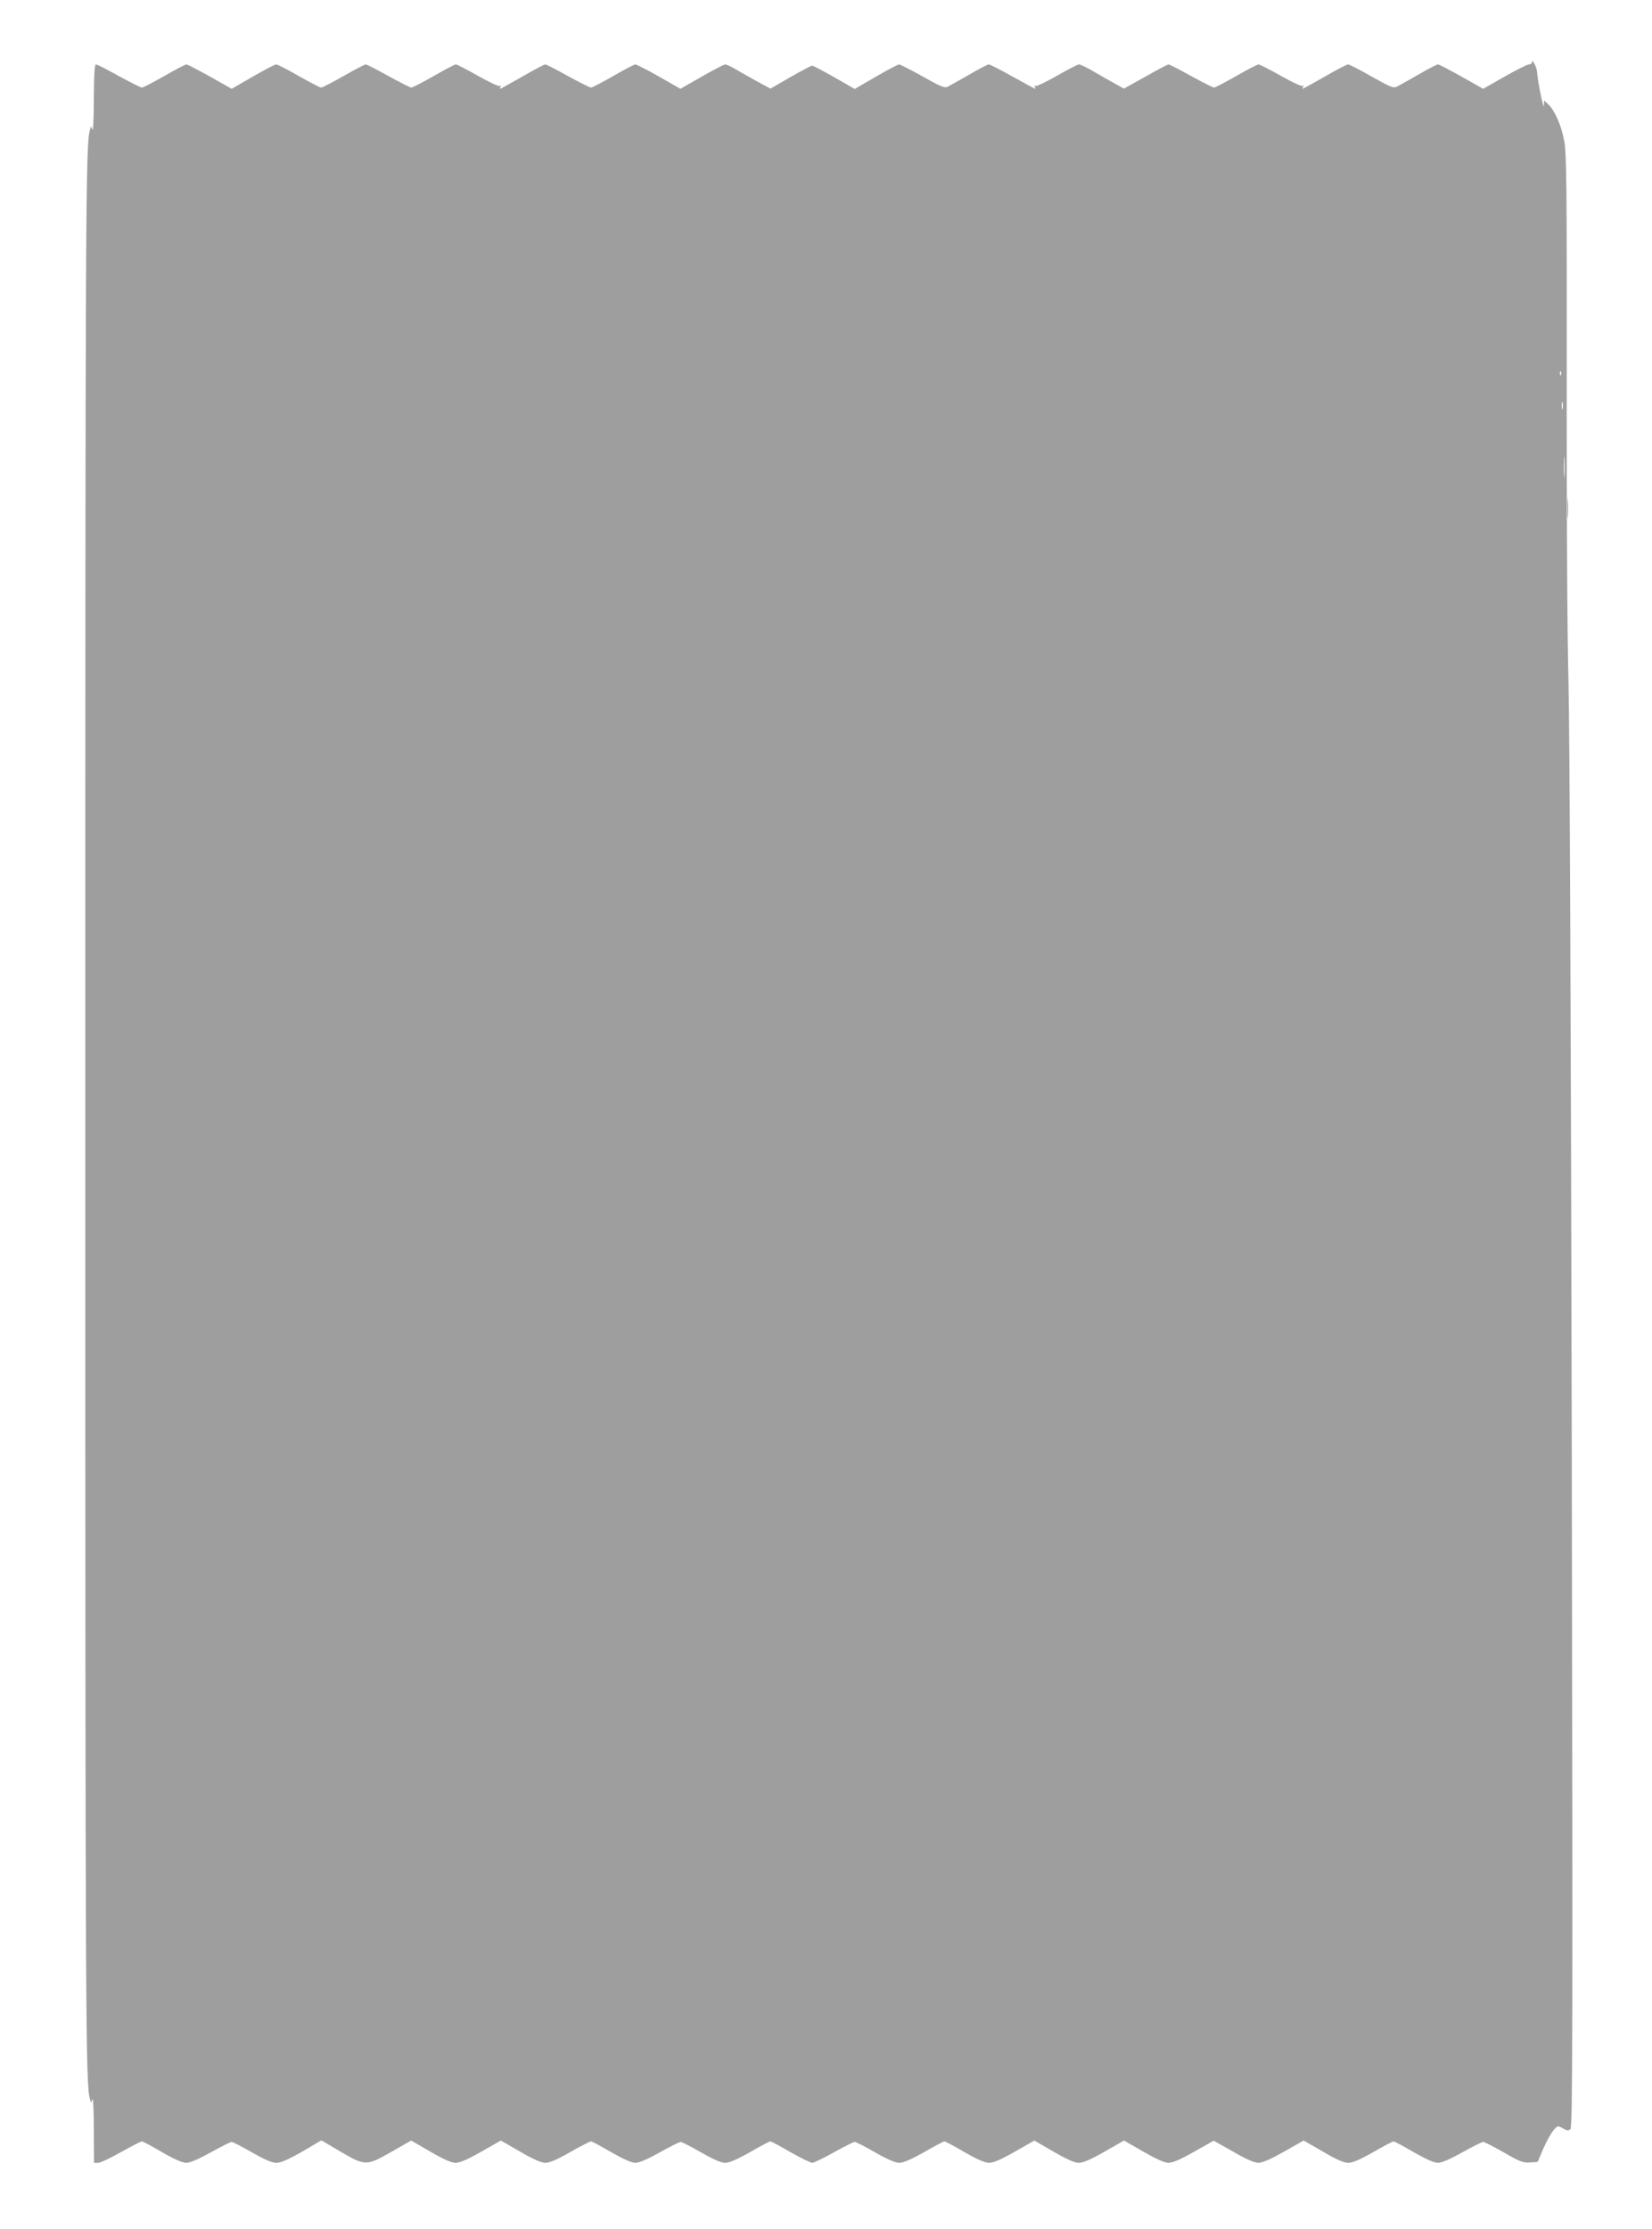 <?xml version="1.0" standalone="no"?>
<!DOCTYPE svg PUBLIC "-//W3C//DTD SVG 20010904//EN"
 "http://www.w3.org/TR/2001/REC-SVG-20010904/DTD/svg10.dtd">
<svg version="1.0" xmlns="http://www.w3.org/2000/svg"
 width="949pt" height="1280pt" viewBox="0 0 949 1280"
 preserveAspectRatio="xMidYMid meet">
<g transform="translate(0,1280) scale(0.1,-0.1)"
fill="#9e9e9e" stroke="none">
<path d="M8800 12442 c0 -7 -8 -12 -17 -12 -10 0 -73 -32 -140 -70 l-123 -70
-124 70 c-68 38 -129 70 -135 70 -7 0 -58 -26 -114 -59 -56 -32 -111 -63 -123
-69 -18 -10 -39 -1 -144 58 -68 39 -129 70 -136 70 -7 0 -67 -31 -134 -70 -67
-38 -124 -70 -127 -70 -2 0 -1 5 3 12 4 6 3 8 -4 5 -5 -4 -62 22 -125 58 -63
36 -121 65 -127 65 -7 0 -65 -30 -129 -67 -64 -36 -121 -66 -127 -66 -6 0 -65
30 -131 66 -66 37 -125 67 -130 67 -5 0 -65 -31 -133 -70 l-124 -69 -55 31
c-31 17 -86 48 -123 70 -36 21 -72 38 -80 38 -7 0 -64 -29 -126 -65 -63 -36
-118 -62 -124 -59 -7 4 -8 2 -4 -4 4 -7 5 -12 3 -12 -3 0 -61 32 -130 70 -69
39 -130 70 -137 70 -6 0 -57 -26 -113 -59 -56 -32 -111 -63 -123 -69 -17 -9
-40 0 -144 59 -68 38 -129 69 -135 69 -7 0 -67 -32 -133 -70 l-122 -71 -117
67 c-65 37 -122 67 -128 67 -5 0 -62 -30 -125 -66 l-114 -66 -76 41 c-41 23
-97 54 -123 70 -26 15 -54 28 -61 28 -7 0 -67 -31 -135 -70 l-122 -70 -123 70
c-68 39 -130 70 -136 70 -7 0 -64 -30 -128 -67 -63 -36 -120 -66 -127 -66 -6
0 -66 30 -132 66 -66 37 -125 67 -131 67 -5 0 -65 -31 -132 -70 -67 -38 -124
-70 -127 -70 -2 0 -1 5 3 12 4 7 3 8 -4 4 -6 -4 -63 23 -127 59 -63 36 -120
65 -126 65 -7 0 -64 -30 -128 -67 -64 -36 -121 -66 -128 -66 -6 0 -65 30 -131
66 -66 37 -125 67 -131 67 -6 0 -64 -30 -128 -67 -64 -36 -121 -66 -128 -66
-7 0 -64 30 -128 66 -64 37 -123 67 -130 67 -8 0 -69 -32 -135 -70 l-121 -70
-124 70 c-69 38 -130 70 -136 70 -6 0 -64 -30 -128 -67 -64 -36 -121 -66 -128
-66 -6 0 -66 30 -132 66 -66 37 -125 67 -132 67 -8 0 -11 -57 -12 -197 0 -109
-4 -189 -8 -178 l-8 20 -6 -20 c-25 -83 -27 -386 -27 -5655 0 -5269 2 -5572
27 -5655 l6 -20 8 20 c4 11 8 -67 8 -172 l1 -193 24 0 c13 0 72 28 132 62 60
34 114 61 119 61 6 0 58 -28 116 -62 71 -41 117 -61 139 -61 22 0 70 21 141
60 59 33 113 60 120 60 6 0 59 -27 116 -60 74 -42 115 -60 141 -60 32 0 91 29
227 111 l31 18 109 -64 c143 -84 150 -84 295 -1 l112 64 110 -64 c78 -45 121
-64 145 -64 25 0 69 19 148 64 l112 64 111 -64 c77 -45 122 -64 145 -64 24 0
69 19 143 62 60 34 114 61 119 61 6 0 58 -28 116 -62 72 -41 117 -61 139 -61
22 0 69 20 140 60 59 33 113 60 120 60 7 0 60 -27 117 -60 72 -41 116 -60 139
-60 23 0 68 19 142 61 59 34 112 62 117 62 6 0 58 -28 116 -62 59 -33 115 -61
125 -61 9 0 65 27 124 60 59 33 113 60 120 60 7 0 60 -27 117 -60 72 -41 116
-60 139 -60 23 0 68 19 142 61 59 34 112 62 117 62 6 0 58 -28 116 -62 75 -43
117 -61 142 -61 24 0 68 19 147 64 l112 64 110 -64 c78 -45 121 -64 145 -64
25 0 69 19 148 64 l112 64 111 -64 c77 -44 122 -64 145 -64 24 0 70 20 147 64
l112 63 112 -63 c76 -44 122 -64 145 -64 23 0 69 20 147 64 l113 64 111 -64
c78 -46 120 -64 145 -64 25 0 67 18 143 61 59 34 112 62 117 62 6 0 58 -28
116 -62 72 -41 117 -61 139 -61 22 0 69 20 140 60 59 33 113 60 120 60 7 0 60
-27 118 -60 92 -53 111 -61 150 -58 l45 3 31 73 c17 40 43 87 57 105 27 32 27
32 56 15 24 -14 33 -15 44 -5 13 10 14 518 8 3937 -5 2509 -12 4091 -19 4385
-7 267 -11 996 -10 1735 1 1088 -1 1287 -14 1359 -16 89 -54 176 -92 212 l-24
22 -1 -29 c-1 -33 -37 145 -39 191 -1 28 -30 83 -30 57z m167 -1794 c-3 -8 -6
-5 -6 6 -1 11 2 17 5 13 3 -3 4 -12 1 -19z m10 -195 c-3 -10 -5 -2 -5 17 0 19
2 27 5 18 2 -10 2 -26 0 -35z m10 -385 c-2 -29 -3 -8 -3 47 0 55 1 79 3 53 2
-26 2 -71 0 -100z"/>
<path d="M9004 9880 c0 -52 1 -74 3 -47 2 26 2 68 0 95 -2 26 -3 4 -3 -48z"/>
</g>
</svg>
